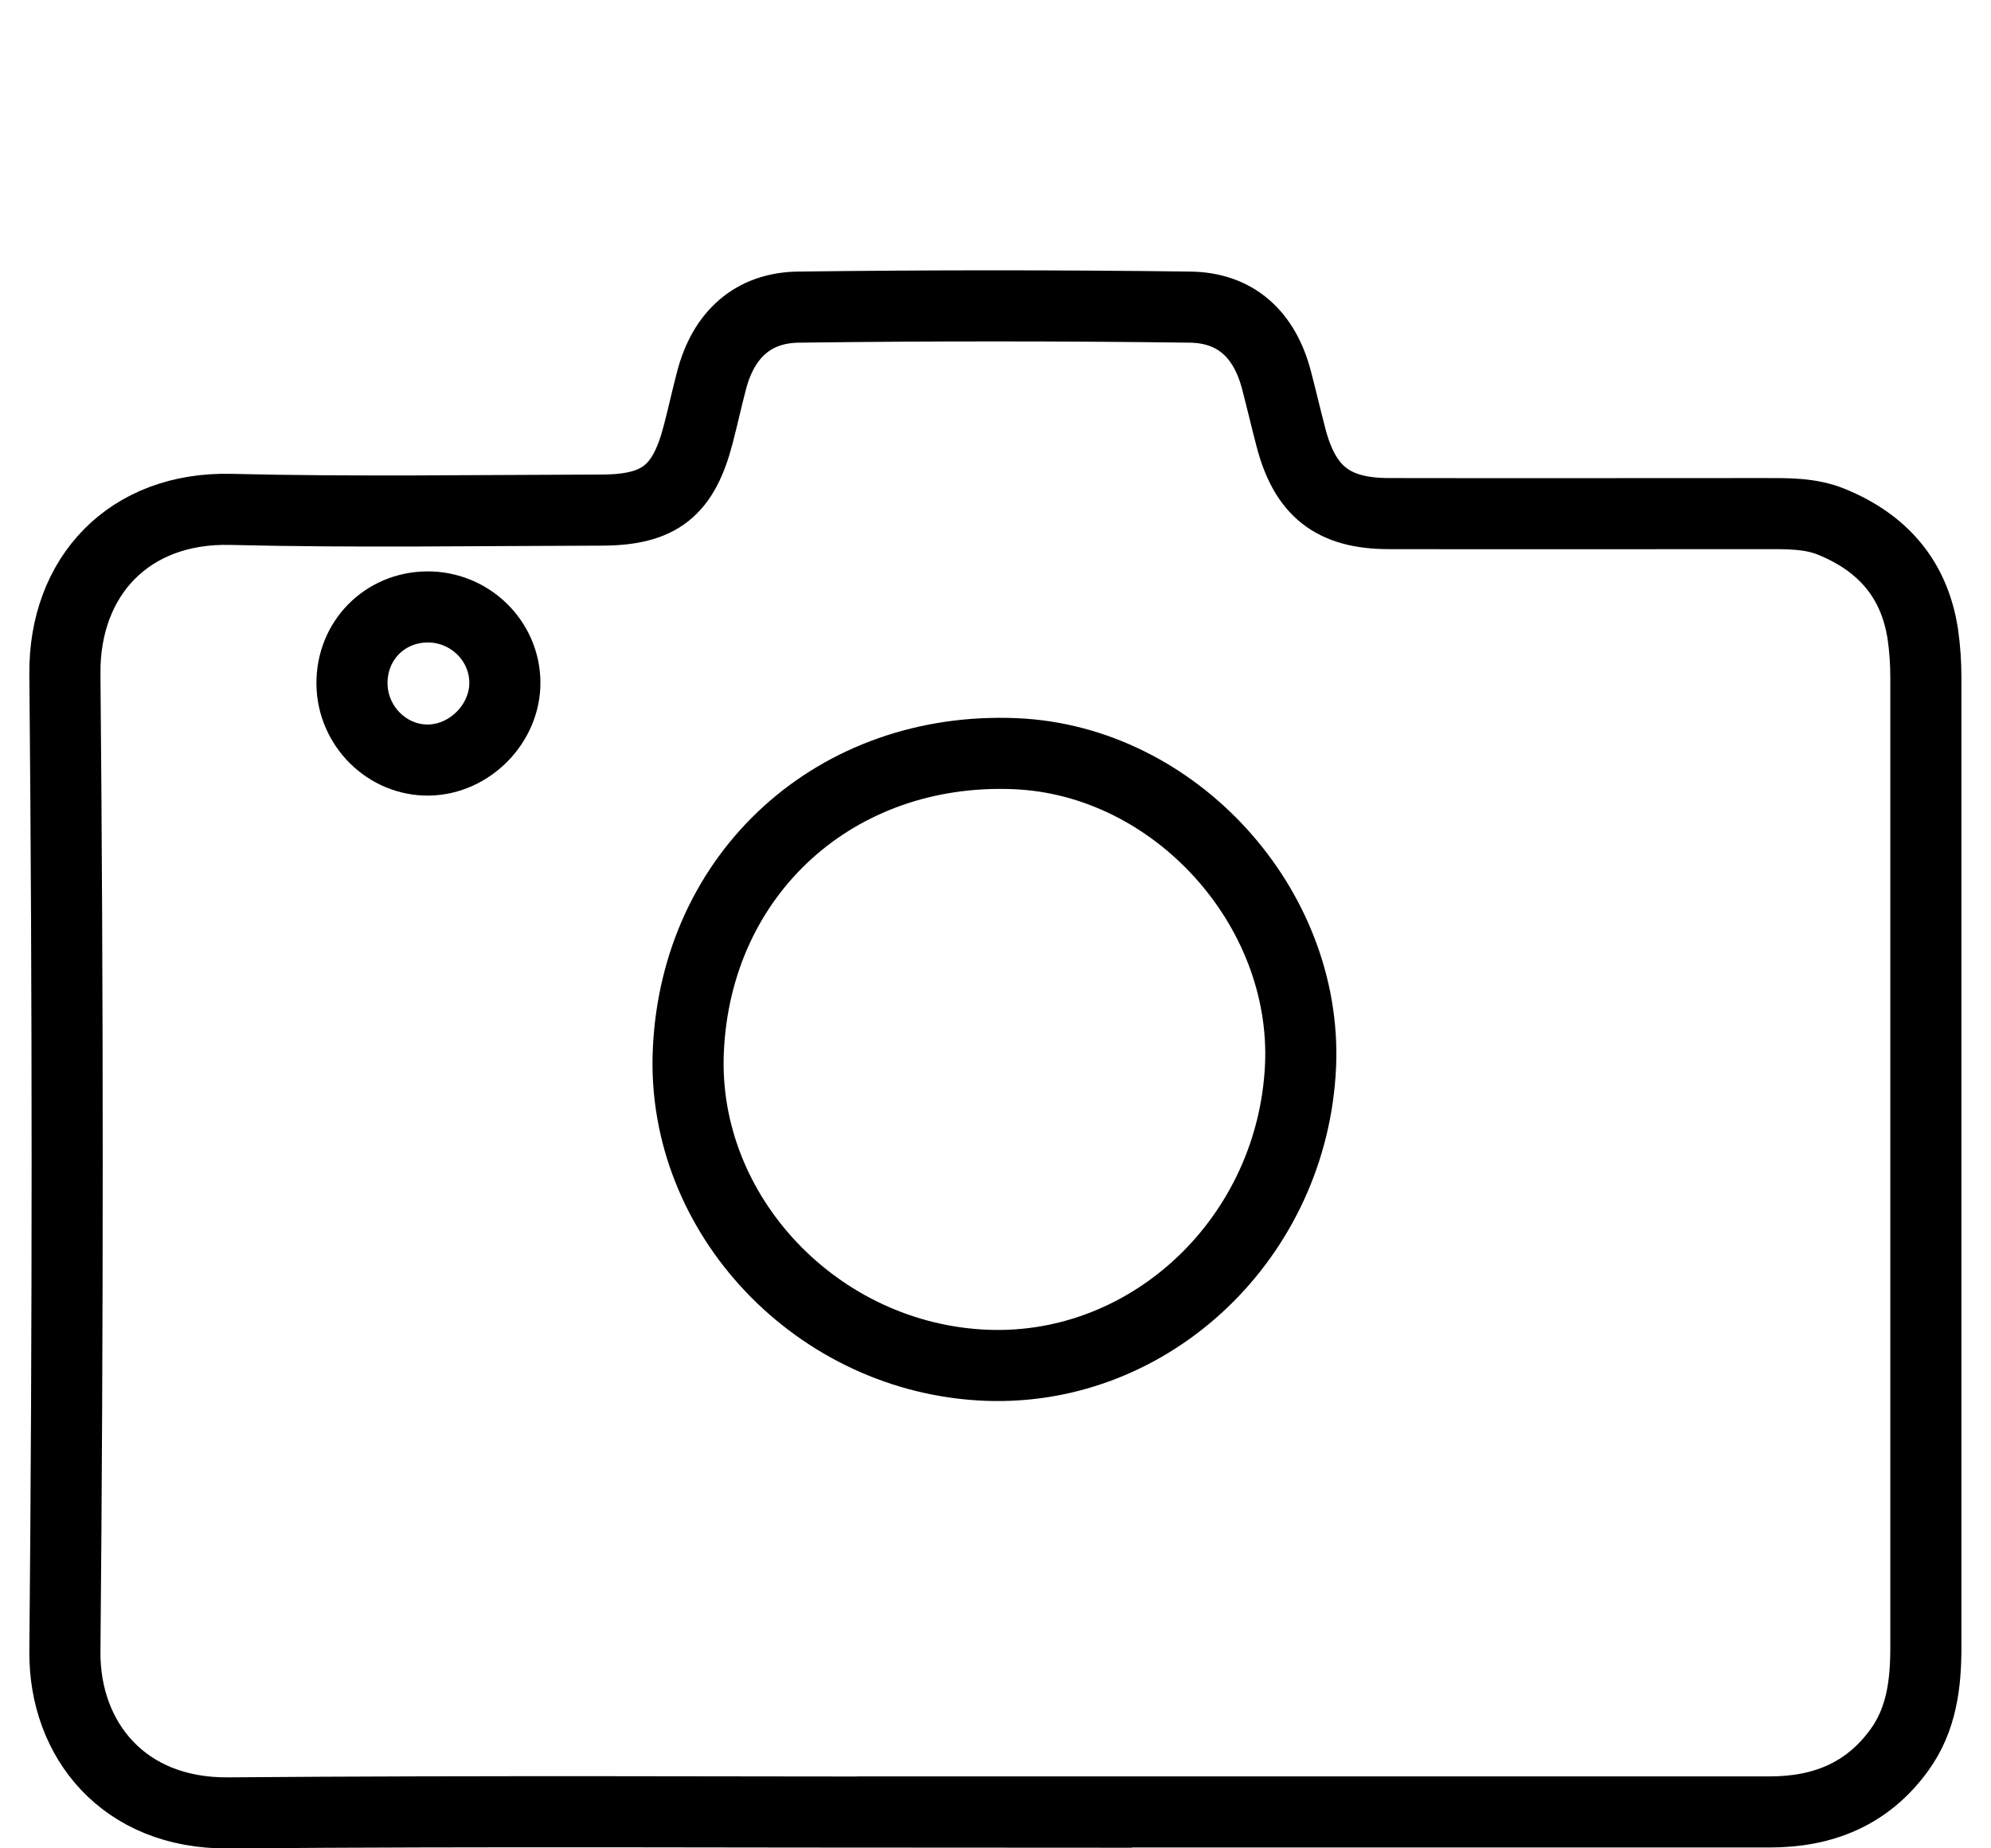 <svg width="42" height="39" viewBox="0 0 42 39" fill="none" xmlns="http://www.w3.org/2000/svg">
<g clip-path="url(#clip0_2241_3181)">
<path d="M20.985 38.237C15.594 38.237 10.207 38.208 4.816 38.252C2.605 38.272 1.355 36.706 1.369 34.85C1.433 27.976 1.433 21.098 1.369 14.22C1.35 12.162 2.723 10.694 4.875 10.748C7.475 10.812 10.079 10.768 12.679 10.763C13.915 10.763 14.422 10.359 14.732 9.153C14.831 8.774 14.914 8.39 15.013 8.016C15.264 7.066 15.879 6.489 16.854 6.48C19.602 6.445 22.349 6.445 25.092 6.48C26.072 6.489 26.677 7.061 26.928 8.021C27.032 8.42 27.125 8.818 27.229 9.217C27.524 10.364 28.115 10.837 29.301 10.837C31.945 10.842 34.589 10.837 37.228 10.837C37.701 10.837 38.184 10.827 38.632 11.009C39.71 11.448 40.385 12.216 40.562 13.383C40.606 13.688 40.626 13.998 40.626 14.308C40.626 21.123 40.626 27.937 40.626 34.751C40.626 35.529 40.537 36.278 40.065 36.928C39.39 37.858 38.455 38.232 37.332 38.232C31.881 38.232 26.431 38.232 20.976 38.232L20.985 38.237ZM9.011 12.806C8.11 12.816 7.416 13.521 7.425 14.431C7.435 15.322 8.169 16.051 9.045 16.037C9.917 16.022 10.66 15.258 10.65 14.392C10.641 13.511 9.902 12.797 9.006 12.806H9.011Z" stroke="black" stroke-width="1.5" stroke-miterlimit="10"/>
<path d="M27.435 22.486C27.273 26.096 24.299 28.936 20.823 28.808C17.253 28.675 14.368 25.638 14.52 22.176C14.683 18.419 17.637 15.741 21.423 15.903C24.776 16.046 27.583 19.128 27.435 22.491V22.486Z" stroke="black" stroke-width="1.5" stroke-miterlimit="10"/>
</g>
<defs>
<clipPath id="clip0_2241_3181">
<rect width="42" height="39" fill="white"/>
</clipPath>
</defs>
</svg>
